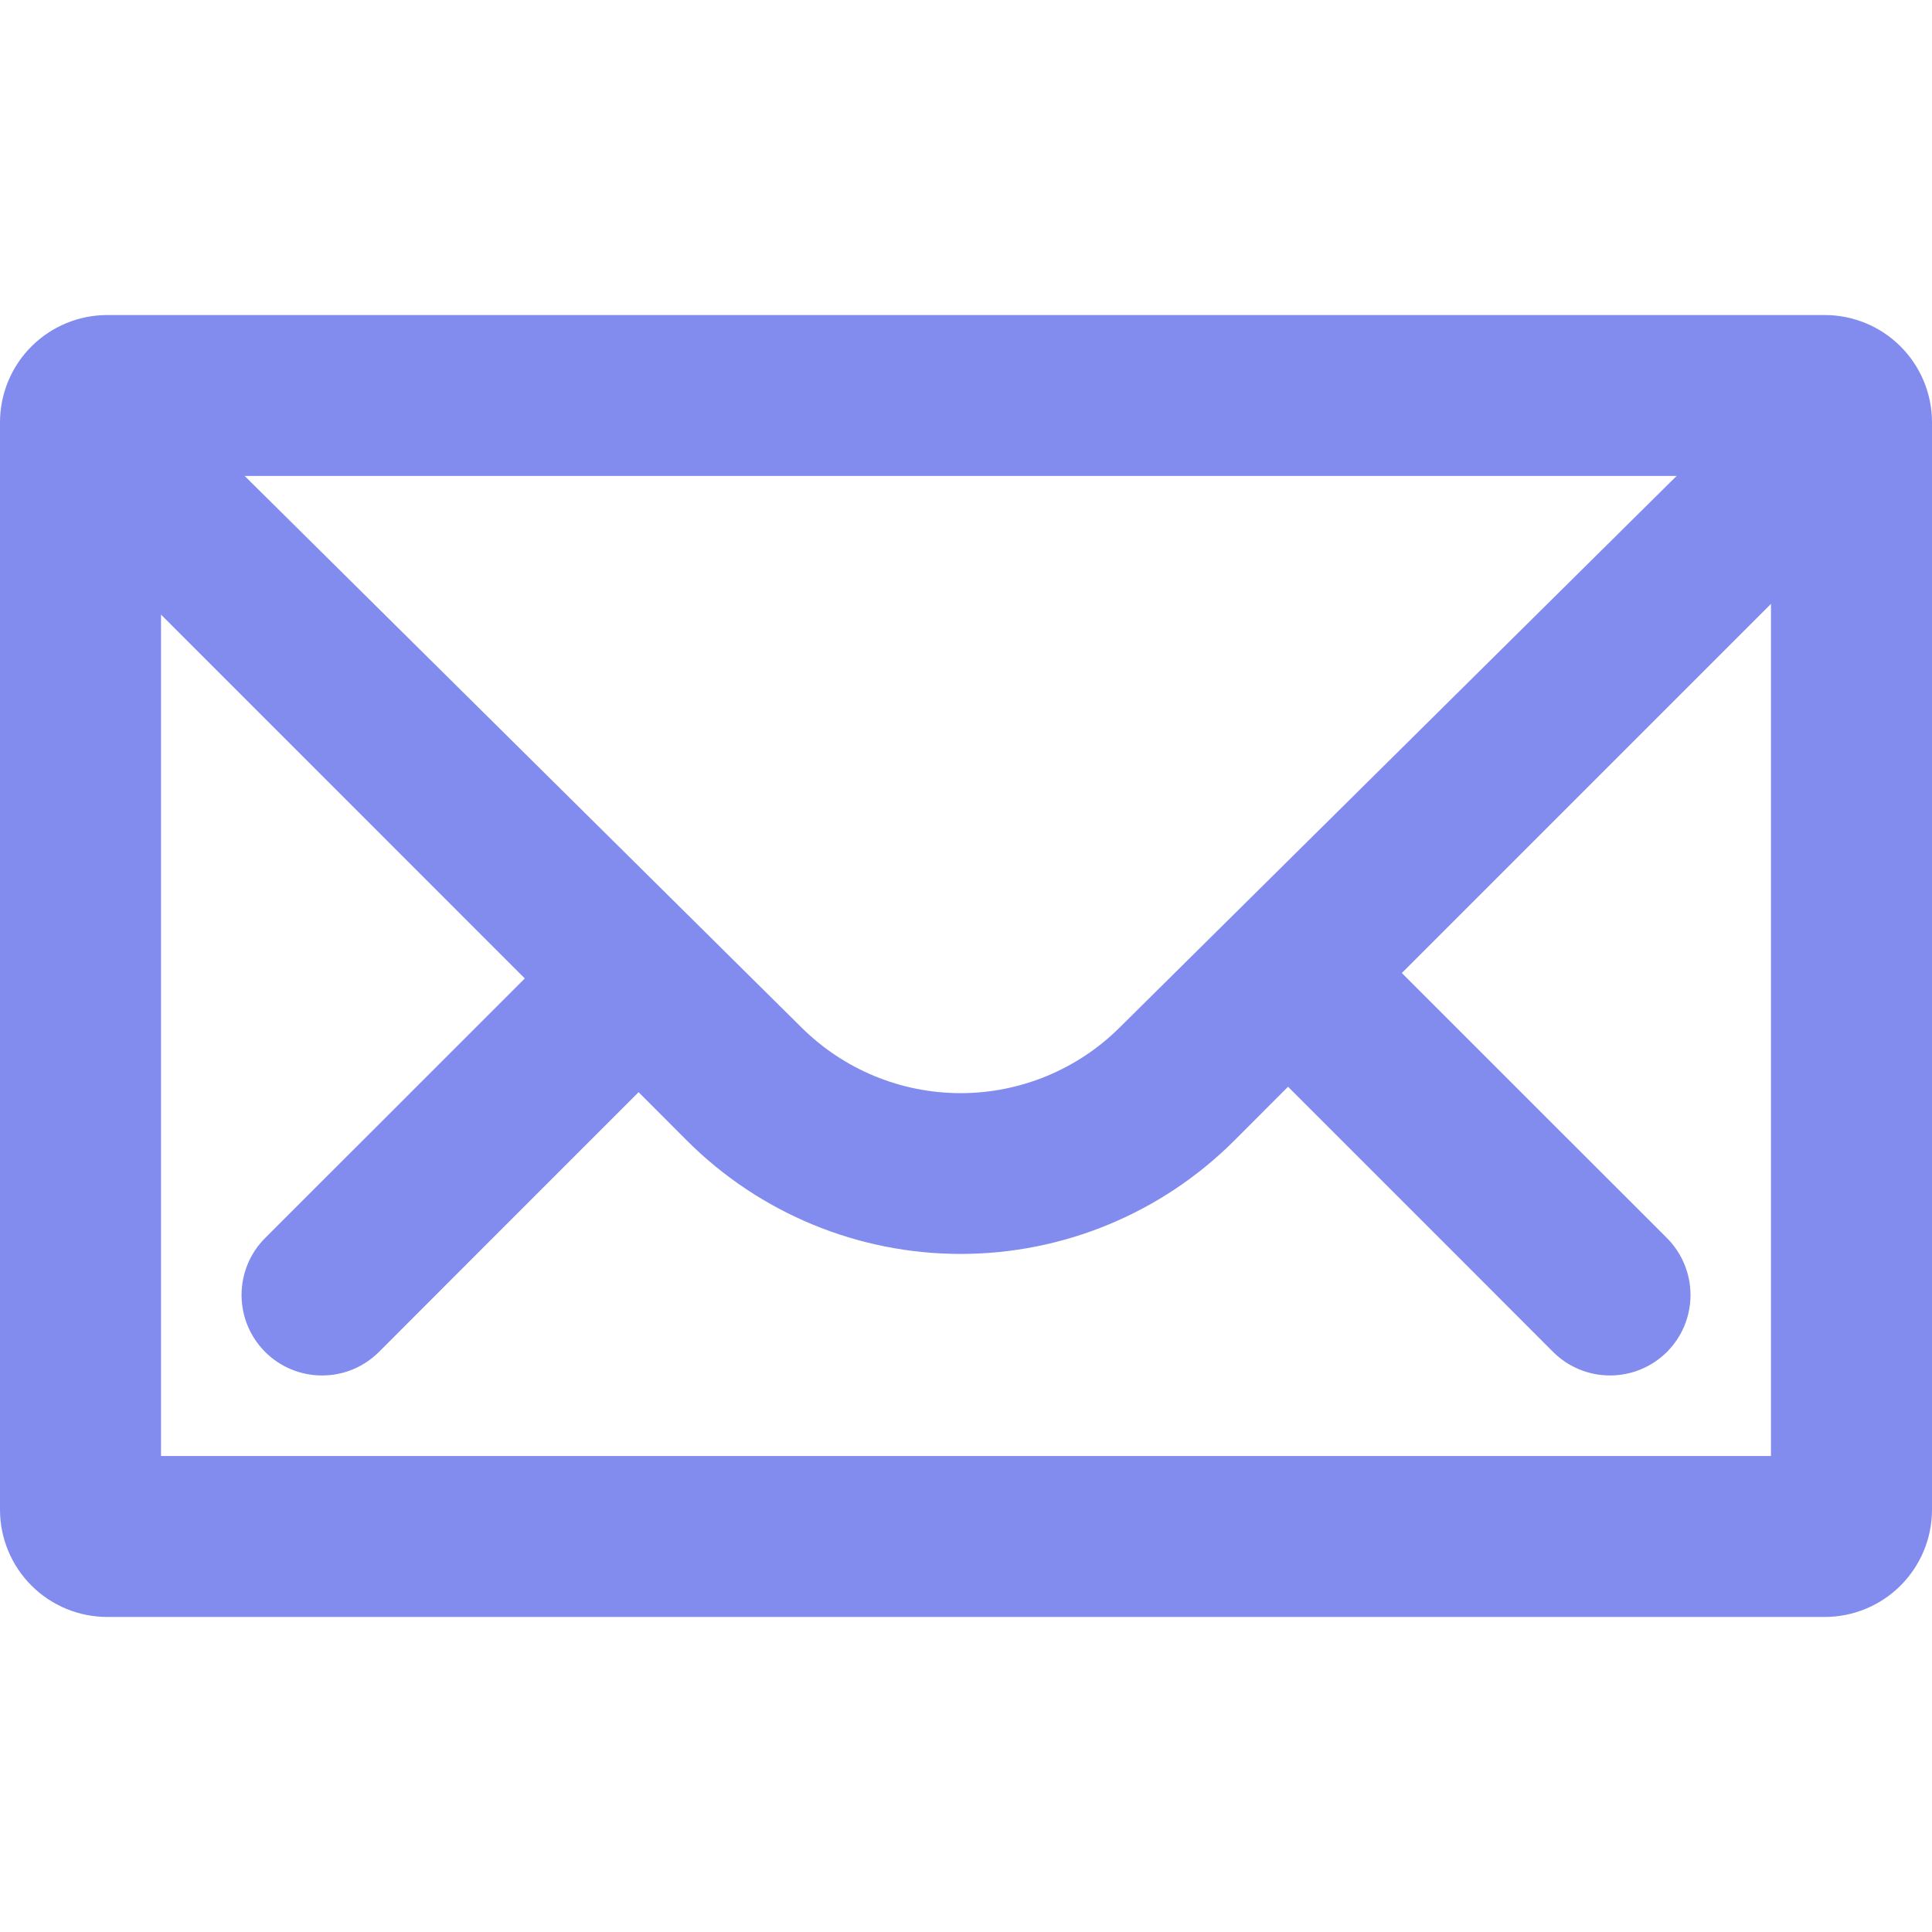 <svg width="32" height="32" viewBox="0 0 32 32" fill="none" xmlns="http://www.w3.org/2000/svg">
<path d="M30.222 5.218H1.778C1.306 5.218 0.854 5.405 0.521 5.738C0.187 6.072 0 6.524 0 6.995V25.005C0 25.476 0.187 25.928 0.521 26.262C0.854 26.595 1.306 26.782 1.778 26.782H30.222C30.456 26.782 30.687 26.736 30.902 26.647C31.118 26.558 31.314 26.427 31.479 26.262C31.644 26.097 31.775 25.901 31.865 25.685C31.954 25.469 32 25.238 32 25.005V6.995C32 6.524 31.813 6.072 31.479 5.738C31.146 5.405 30.694 5.218 30.222 5.218ZM4.052 7.883H27.77L18.549 17.015C17.849 17.713 16.9 18.106 15.911 18.106C14.921 18.106 13.972 17.713 13.272 17.015L4.052 7.883ZM2.667 24.116V10.18L8.692 16.206L6.169 18.729L5.226 19.671L4.391 20.506C4.267 20.63 4.169 20.777 4.102 20.939C4.035 21.101 4.001 21.274 4.001 21.449C4.001 21.624 4.035 21.798 4.102 21.959C4.169 22.121 4.268 22.268 4.391 22.392C4.515 22.516 4.662 22.614 4.824 22.681C4.986 22.748 5.159 22.782 5.334 22.782C5.509 22.782 5.683 22.748 5.845 22.681C6.006 22.614 6.153 22.515 6.277 22.392L7.112 21.556L8.054 20.613L10.577 18.09L11.387 18.901C12.588 20.097 14.215 20.769 15.911 20.769C17.606 20.769 19.233 20.097 20.434 18.901L21.334 18L23.947 20.613L24.889 21.556L25.724 22.392C25.974 22.642 26.313 22.782 26.667 22.782C27.02 22.782 27.359 22.642 27.61 22.392C27.86 22.142 28 21.803 28 21.449C28 21.096 27.86 20.757 27.61 20.506L26.775 19.671L25.832 18.729L23.219 16.116L29.333 10.002V24.116H2.667Z" fill="#828BEE"/>
</svg>
